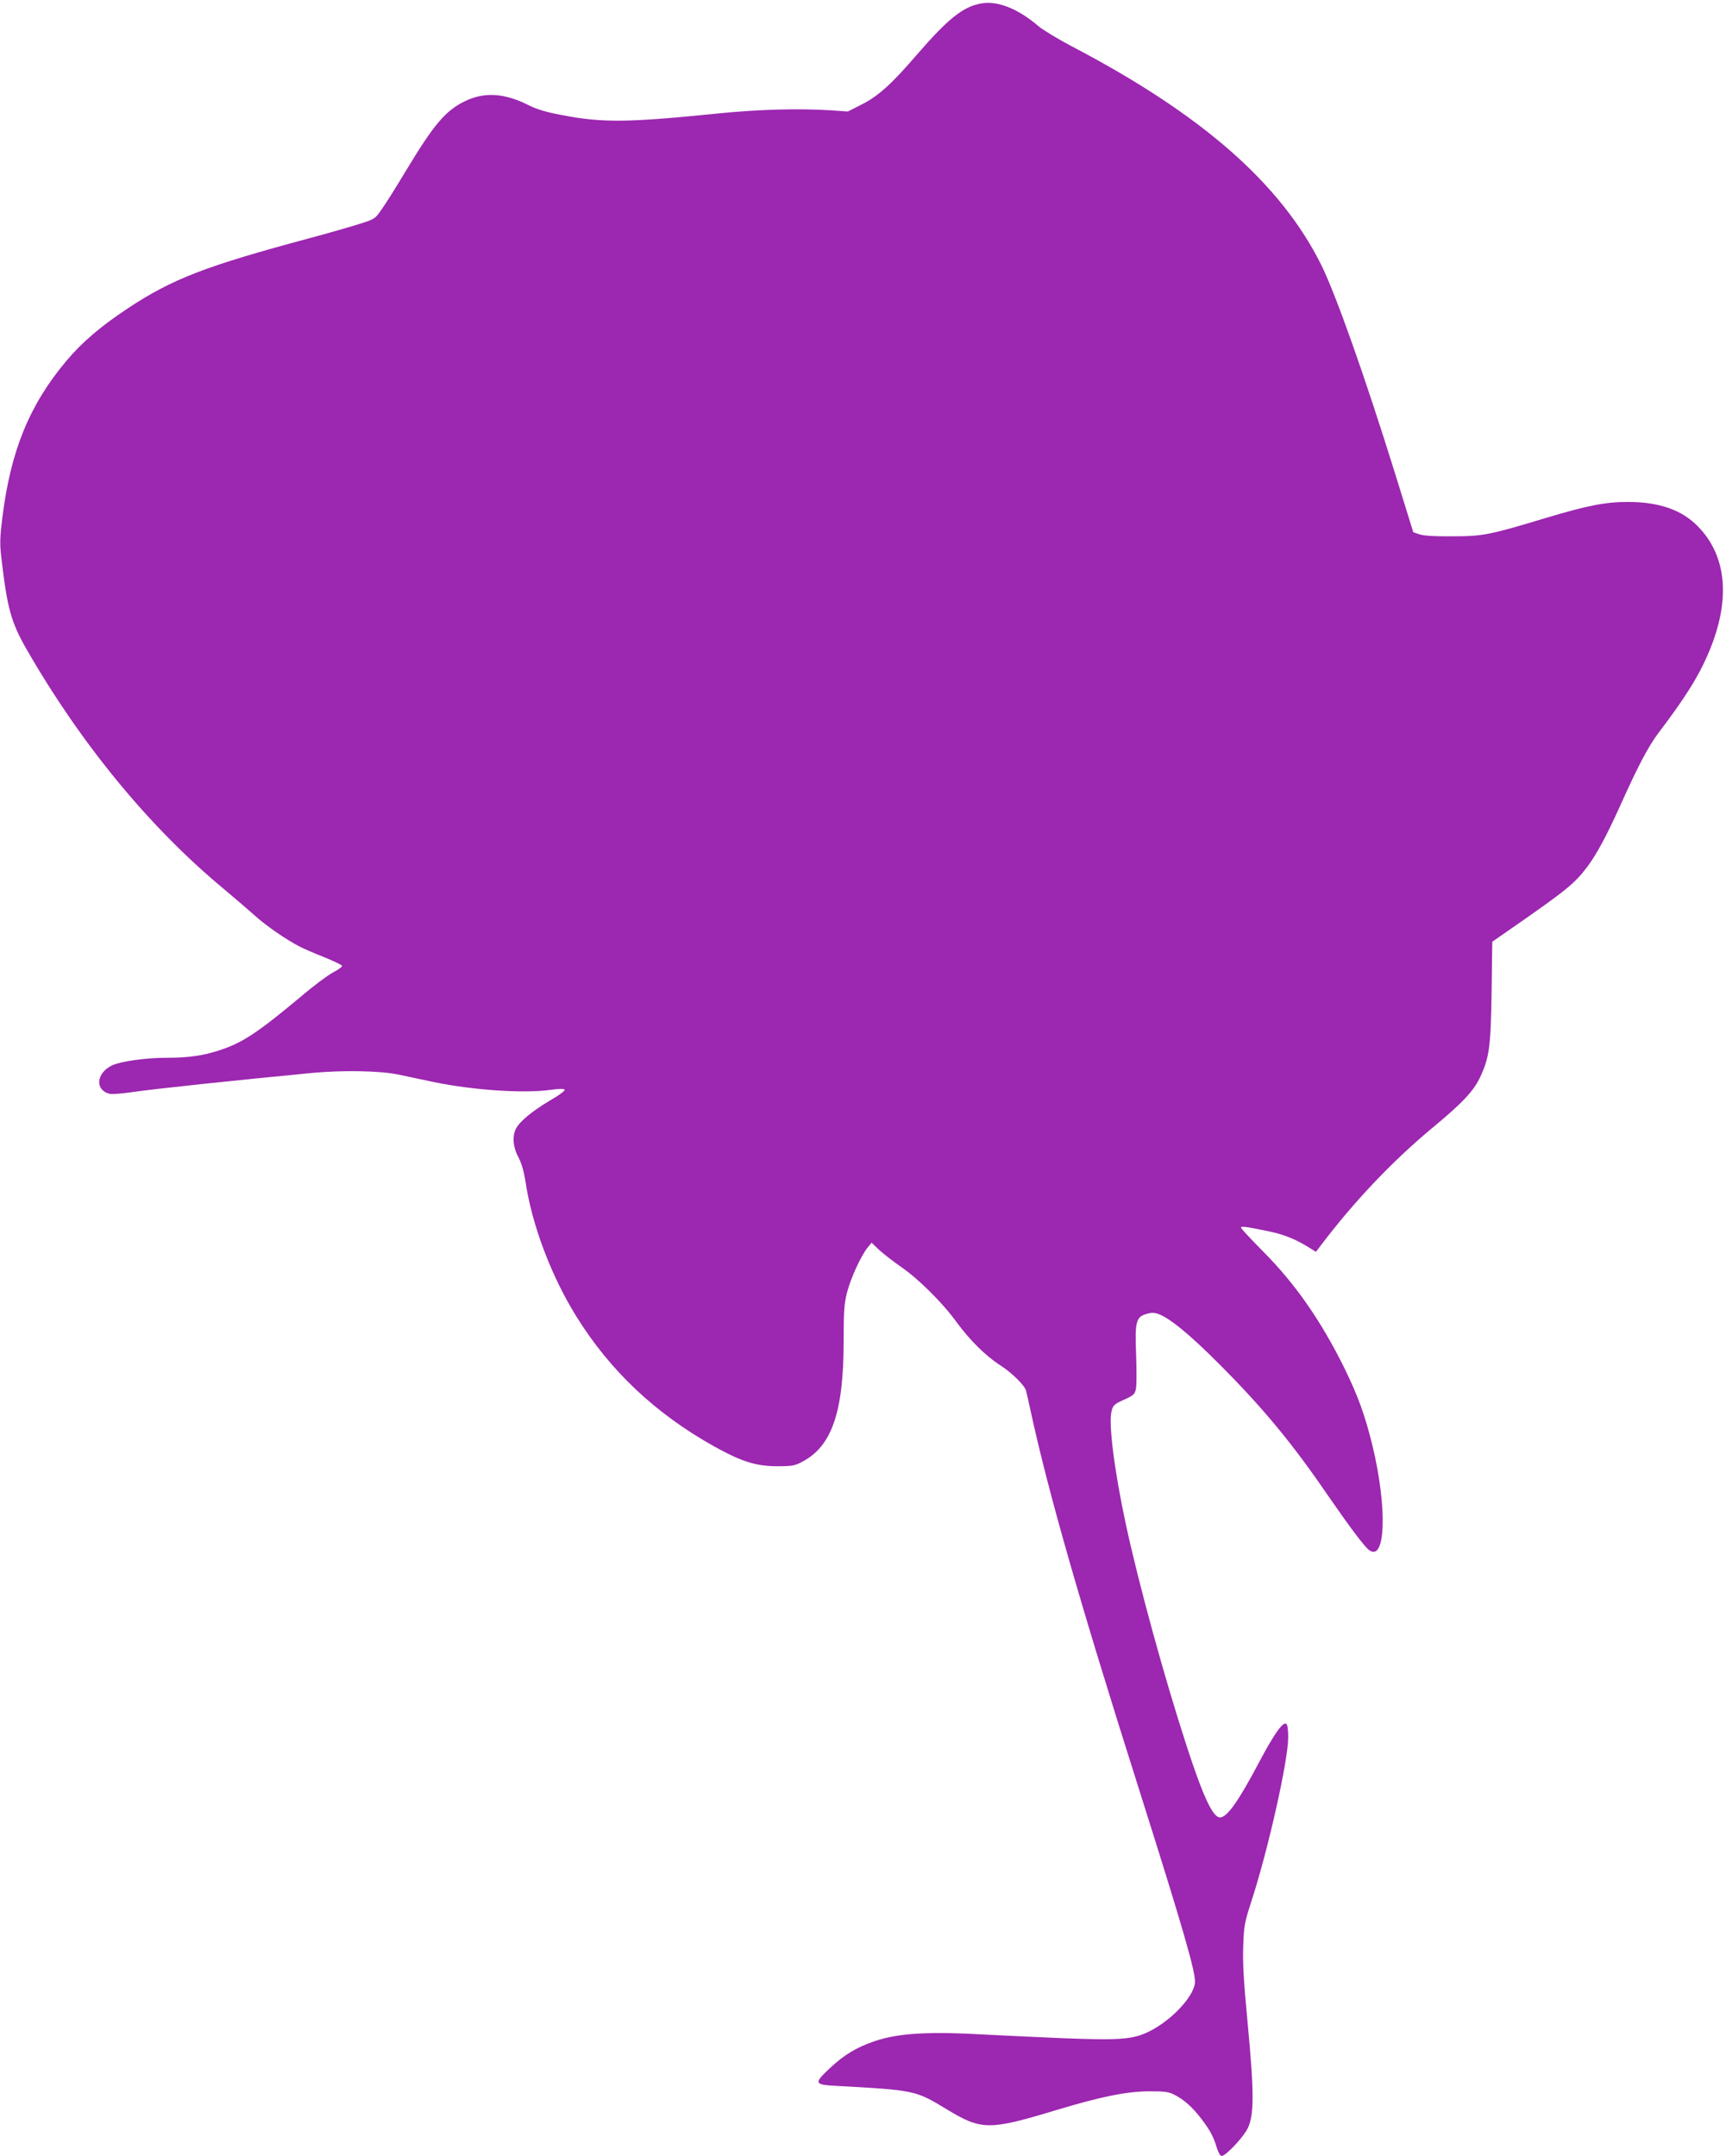 <?xml version="1.0" standalone="no"?>
<!DOCTYPE svg PUBLIC "-//W3C//DTD SVG 20010904//EN"
 "http://www.w3.org/TR/2001/REC-SVG-20010904/DTD/svg10.dtd">
<svg version="1.0" xmlns="http://www.w3.org/2000/svg"
 width="1025pt" height="1280pt" viewBox="0 0 1025 1280"
 preserveAspectRatio="xMidYMid meet">
<g transform="translate(0,1280) scale(0.1,-0.1)"
fill="#9c27b0" stroke="none">
<path d="M5824 12779 c-107 -20 -196 -92 -381 -306 -150 -174 -228 -244 -327
-294 l-81 -41 -100 7 c-197 12 -426 6 -675 -19 -531 -54 -684 -56 -924 -9 -92
17 -149 34 -198 59 -141 71 -259 79 -373 25 -118 -56 -187 -137 -355 -416 -56
-93 -120 -196 -143 -227 -39 -57 -42 -59 -131 -87 -50 -16 -185 -55 -301 -86
-614 -165 -810 -240 -1075 -415 -163 -108 -273 -202 -367 -314 -219 -261 -330
-533 -379 -930 -15 -121 -16 -155 -5 -245 34 -292 57 -376 149 -536 321 -559
729 -1056 1169 -1421 65 -54 147 -125 183 -157 67 -61 191 -147 270 -187 25
-13 92 -42 148 -64 57 -23 104 -46 104 -51 0 -5 -25 -23 -57 -40 -31 -17 -116
-80 -187 -141 -255 -213 -347 -274 -477 -317 -101 -34 -188 -47 -321 -47 -125
0 -272 -21 -324 -45 -95 -45 -104 -147 -15 -169 15 -3 71 1 126 9 124 19 630
72 1077 115 181 17 400 13 508 -9 51 -11 147 -31 213 -45 238 -49 538 -69 699
-46 42 6 73 7 79 1 5 -5 -30 -32 -89 -66 -104 -62 -177 -122 -200 -166 -23
-45 -18 -110 15 -170 18 -35 32 -83 41 -139 36 -254 152 -563 301 -803 202
-326 473 -581 823 -776 161 -89 247 -116 371 -116 89 0 106 3 150 27 175 92
245 295 245 714 0 177 3 223 20 290 21 83 83 219 123 268 l23 28 44 -42 c25
-23 83 -68 130 -101 104 -71 248 -214 331 -329 78 -106 171 -199 258 -255 70
-45 145 -119 154 -151 3 -10 15 -64 27 -119 106 -488 294 -1144 640 -2235 266
-840 344 -1108 336 -1164 -10 -84 -142 -223 -272 -287 -95 -47 -172 -53 -508
-40 -160 7 -363 16 -451 21 -351 20 -529 10 -673 -39 -107 -37 -180 -81 -264
-160 -96 -90 -94 -98 40 -105 460 -25 470 -27 646 -134 216 -131 254 -132 664
-8 263 79 412 109 547 110 95 0 116 -3 152 -22 56 -29 105 -73 157 -141 51
-67 73 -107 92 -172 9 -29 21 -49 29 -49 24 0 130 112 155 165 38 78 38 212 0
615 -24 250 -31 368 -27 465 4 122 7 139 51 275 99 306 216 829 216 965 0 46
-4 77 -12 81 -20 12 -72 -61 -159 -225 -124 -235 -192 -331 -234 -331 -42 0
-99 121 -195 415 -135 413 -287 968 -364 1325 -69 321 -104 602 -85 672 9 35
16 42 74 68 58 26 64 32 71 66 4 21 4 110 1 198 -8 196 -1 225 57 244 29 9 47
10 72 2 66 -22 184 -118 360 -294 260 -260 436 -472 644 -776 141 -204 224
-314 252 -334 97 -68 107 253 19 619 -45 184 -86 296 -166 460 -139 282 -292
502 -482 693 -73 74 -133 138 -133 143 0 10 21 8 149 -18 95 -19 162 -44 237
-89 l59 -36 25 33 c201 266 430 507 670 706 174 144 240 214 279 296 56 119
64 182 69 509 l4 297 111 77 c331 230 378 268 454 369 55 74 112 179 194 360
106 237 169 356 229 435 160 211 240 338 301 485 127 305 104 564 -67 739 -96
99 -231 146 -417 146 -134 0 -239 -21 -487 -95 -334 -101 -374 -109 -555 -109
-105 -1 -172 3 -196 12 l-36 12 -108 348 c-180 579 -355 1072 -440 1242 -241
482 -709 892 -1482 1296 -81 43 -169 96 -195 118 -124 106 -246 154 -344 135z"/>
</g>
</svg>
